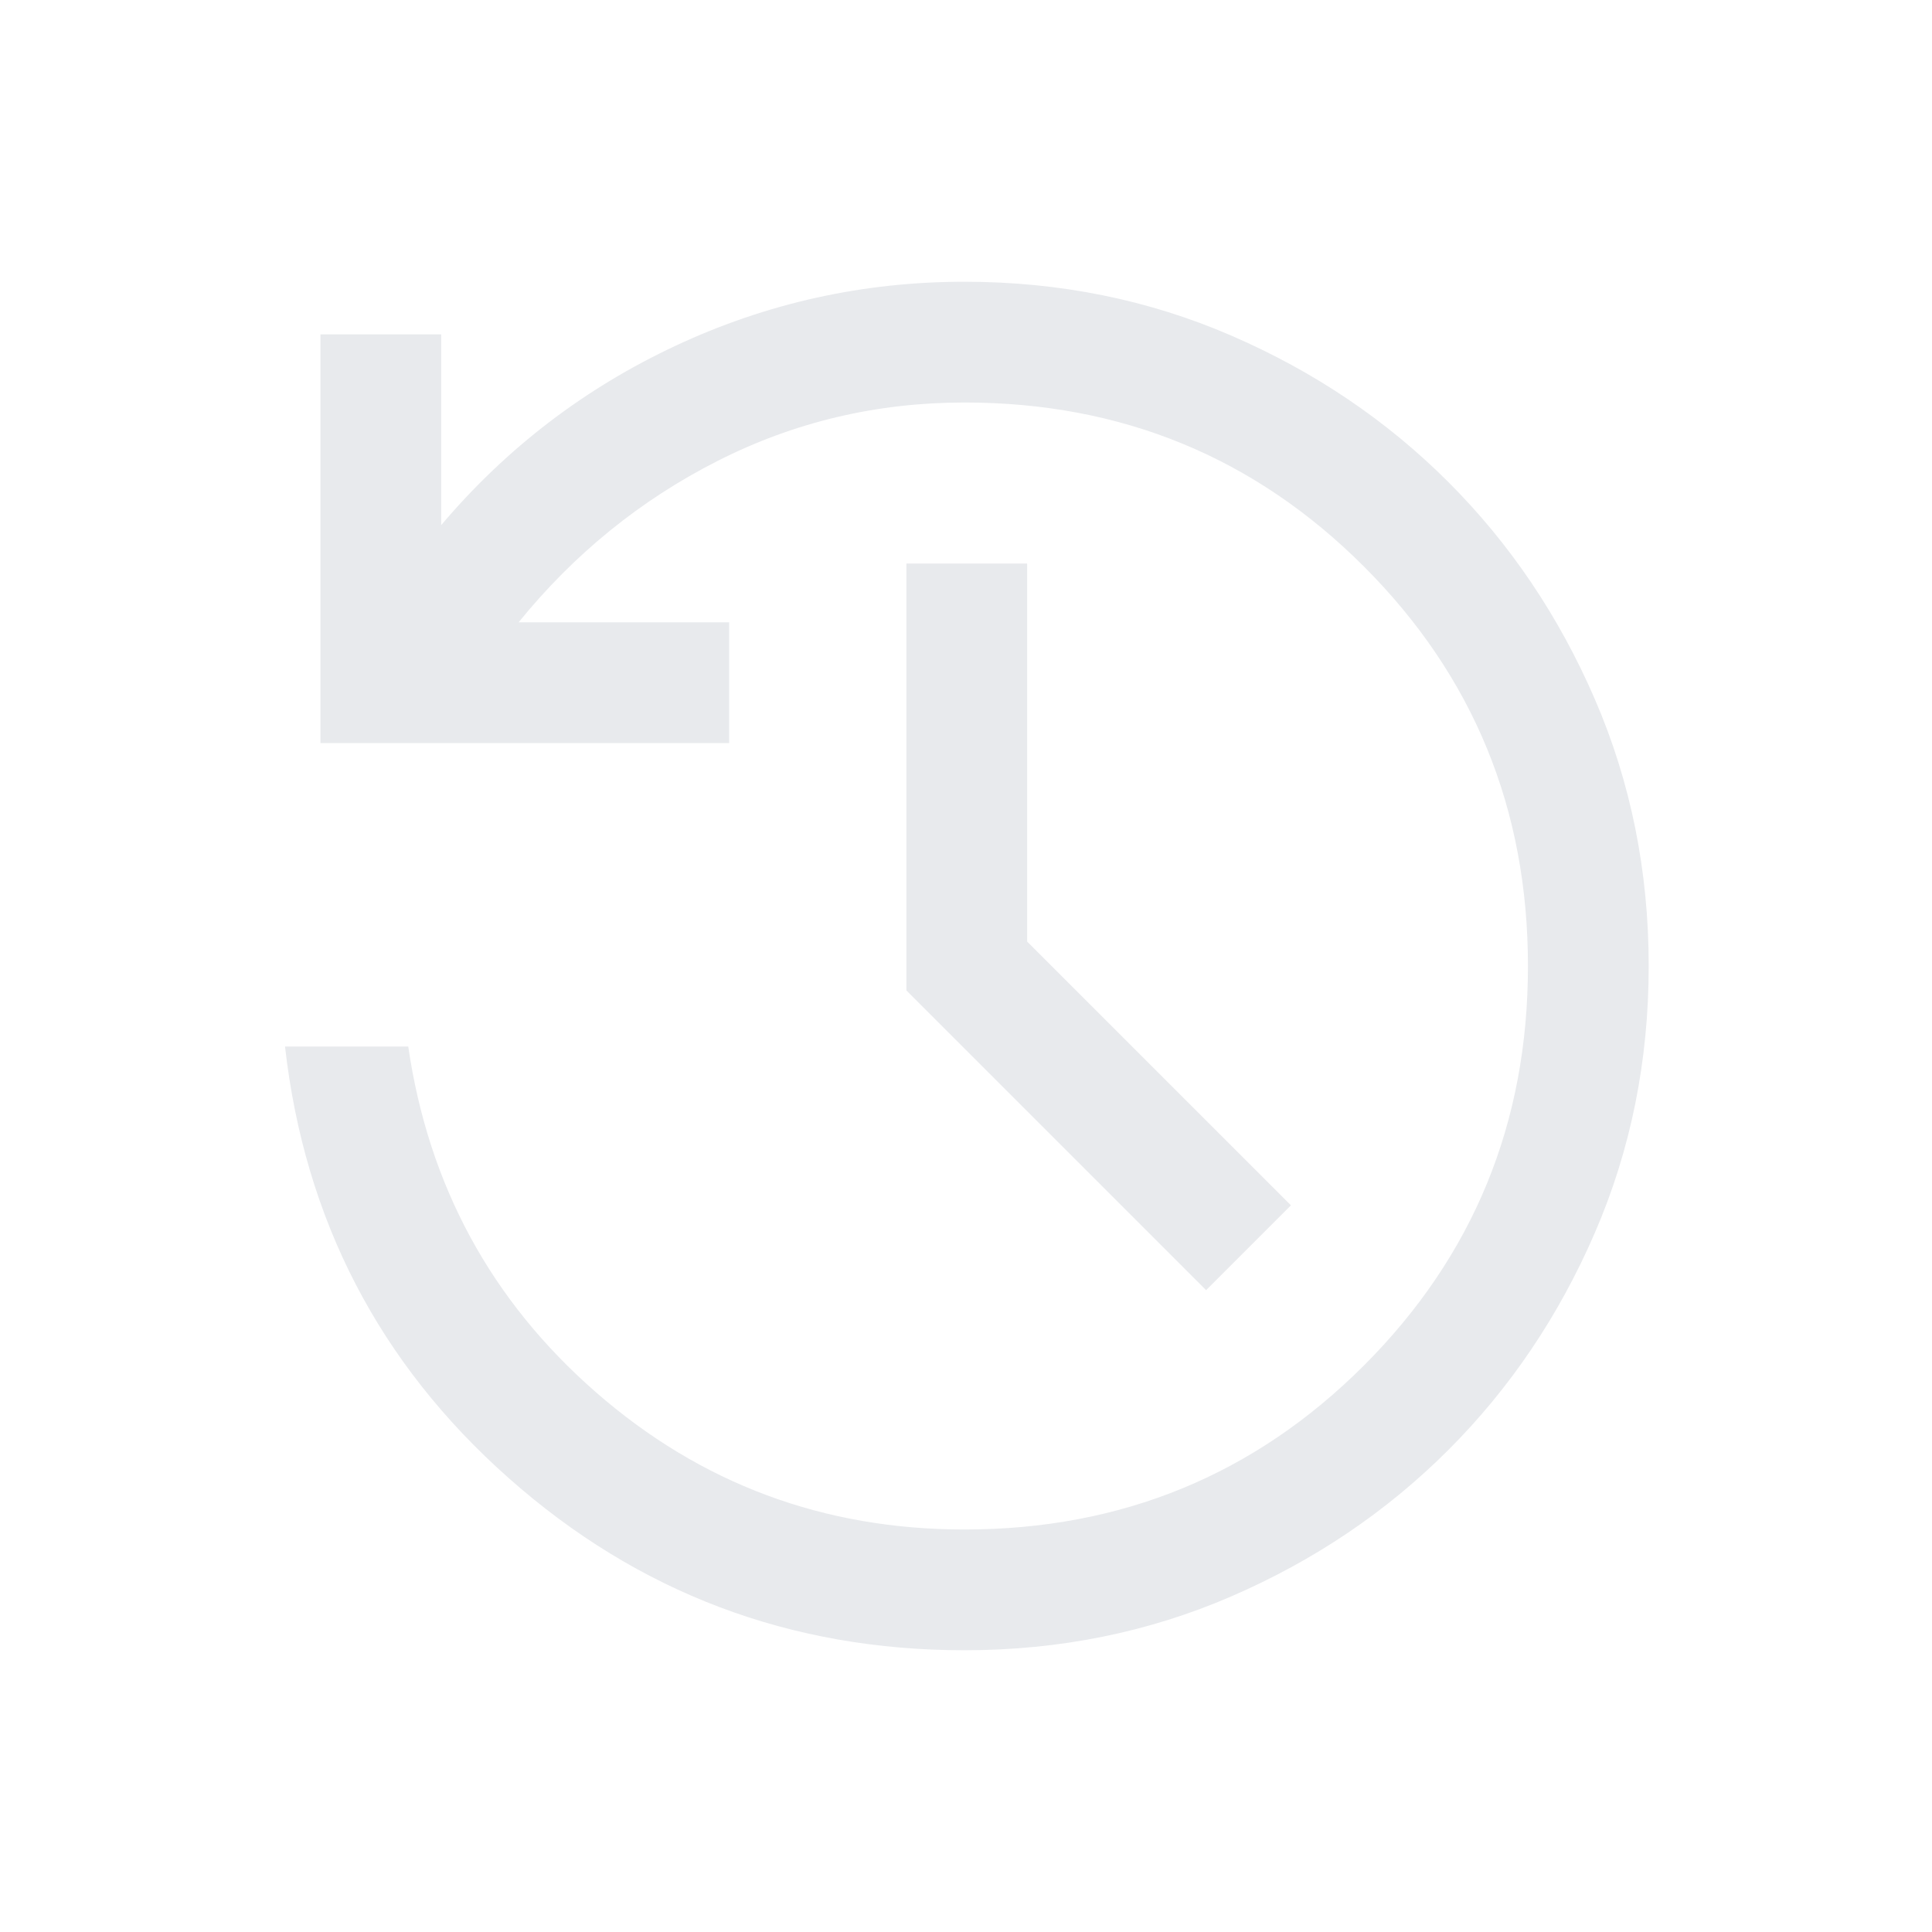 <svg xmlns="http://www.w3.org/2000/svg" height="24px" viewBox="0 -960 960 960" width="24px" fill="#e8eaed"><path d="M479.23-140q-129.92 0-226.46-85.54Q156.23-311.08 141.62-440h61.23Q218-336.38 296.12-268.19 374.23-200 479.23-200q117 0 198.5-81.5t81.5-198.5q0-117-81.5-198.5T479.23-760q-65.54 0-122.84 29.12-57.31 29.11-98.7 80.11h104.62v60H159.23v-203.08h60v94.77q48.69-57.46 116.62-89.19Q403.77-820 479.23-820q70.77 0 132.62 26.77 61.84 26.77 107.84 72.77t72.77 107.85q26.77 61.84 26.77 132.61 0 70.77-26.77 132.61-26.77 61.85-72.77 107.85-46 46-107.84 72.77Q550-140 479.23-140Zm120.08-178.92L450.39-467.85V-680h59.99v187.85l131.08 131.07-42.15 42.16Z"/></svg>